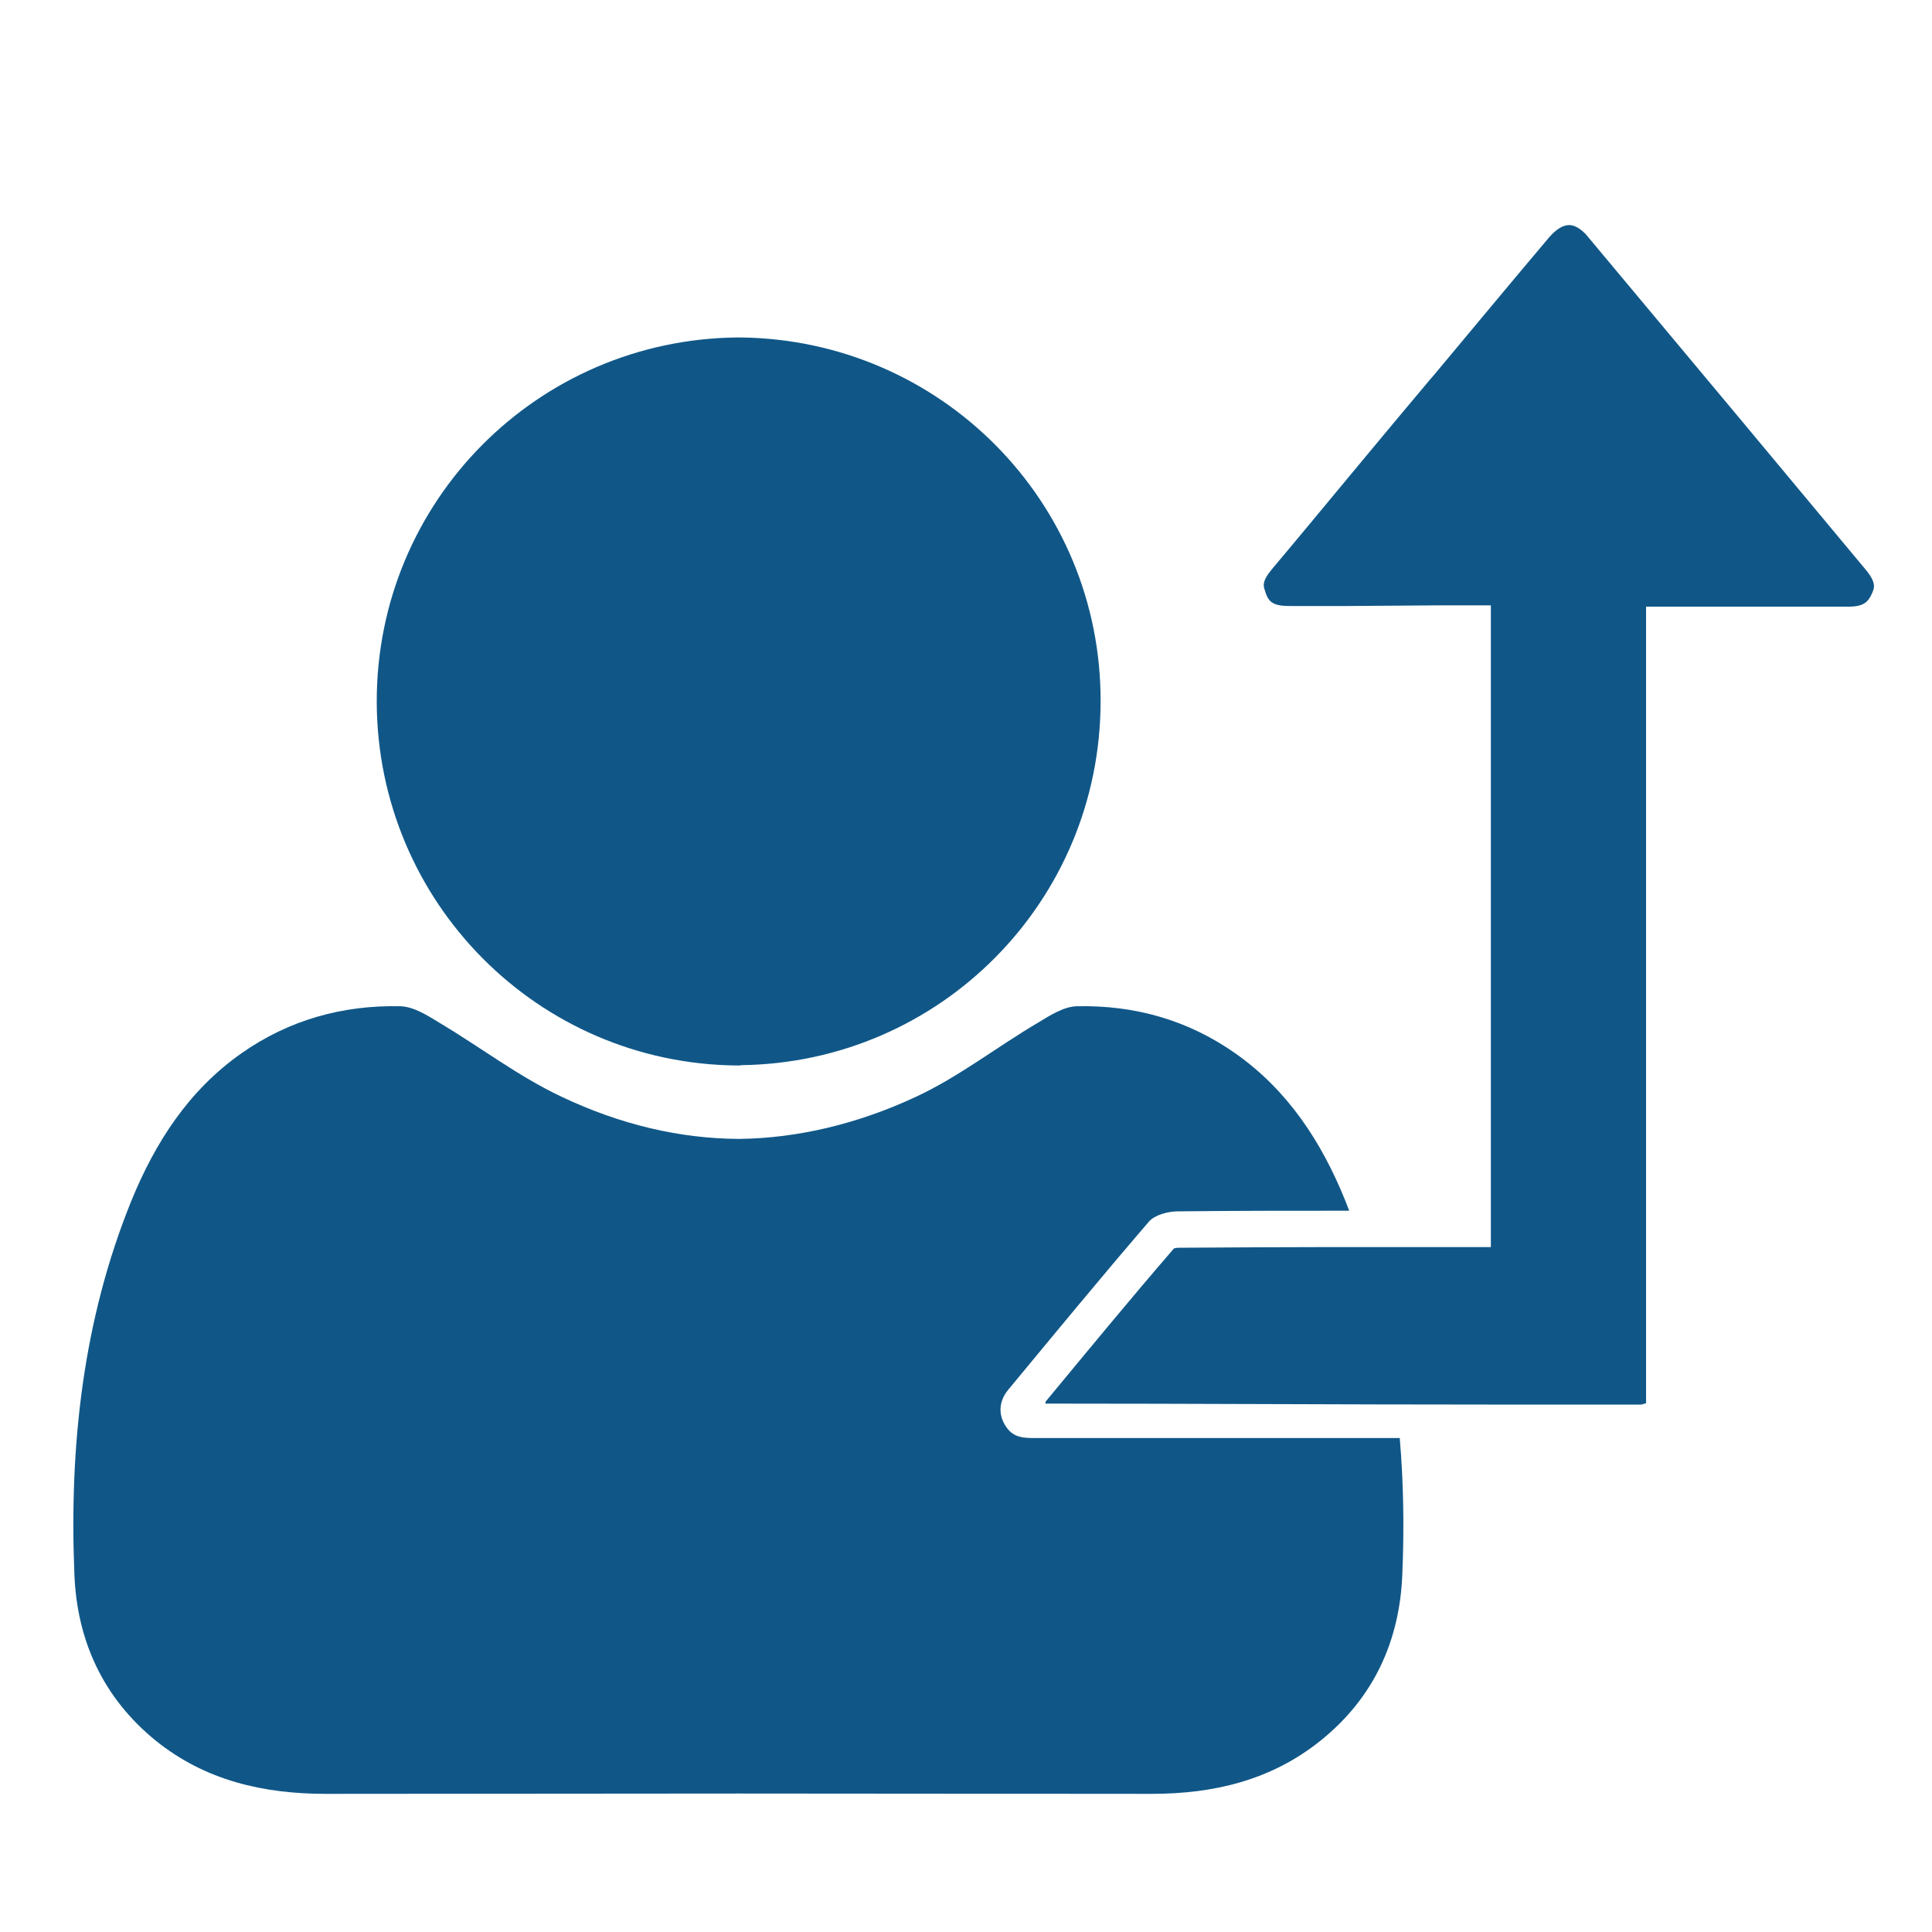 <?xml version="1.0" encoding="utf-8"?>
<!-- Generator: Adobe Illustrator 16.0.0, SVG Export Plug-In . SVG Version: 6.00 Build 0)  -->
<!DOCTYPE svg PUBLIC "-//W3C//DTD SVG 1.1//EN" "http://www.w3.org/Graphics/SVG/1.1/DTD/svg11.dtd">
<svg version="1.1" id="Ebene_1" xmlns="http://www.w3.org/2000/svg" xmlns:xlink="http://www.w3.org/1999/xlink" x="0px" y="0px"
	 width="600px" height="600px" viewBox="0 0 600 600" enable-background="new 0 0 600 600" xml:space="preserve">
<g>
	<path fill="#105788" d="M229,330.9L229,330.9c0,0,0.2,0,0.3,0c0.2,0,0.3,0,0.6,0c0,0,0.1,0,0.1,0v-0.1
		c62-0.7,111.7-50.9,111.8-112.9C342,155.7,292,105.5,230,104.8v0c0,0-0.3,0-0.5,0s-0.5,0-0.5,0v0c-62,0.6-112.1,50.8-112,113.2
		C117.2,280.1,167,330.4,229,330.9z"/>
	<path fill="#105788" d="M321.7,446.6c-3.5,0-6.8,0-9.1-3.3c-2.6-3.6-2.6-8,0.6-11.8c14.4-17.4,28.8-34.9,43.6-52.1
		c1.8-2.1,5.9-3.2,9-3.2c17.7-0.2,35.4-0.2,53.2-0.2c-0.4-1-0.8-2.1-1.2-3.1c-7.3-18.1-17.8-34.3-34.2-45.8
		c-14.8-10.4-31.4-15-49.2-14.6c-4.1,0.1-8.4,2.9-12.2,5.2c-12.7,7.5-24.4,16.7-37.7,22.9c-18.4,8.6-37.2,12.9-55,13.1
		c-18.3-0.1-36.8-4.4-55.1-13.1c-13.2-6.2-25.1-15.3-37.8-22.9c-3.8-2.3-8.1-5.1-12.3-5.2c-17.8-0.4-34.5,4.2-49.3,14.6
		c-16.4,11.5-26.8,27.7-34.2,45.8c-15.1,37.2-19.3,76.3-17.7,116c0.8,20.6,8.9,38.4,25.3,51.7c15.4,12.4,33.5,16.5,52.8,16.5
		c42.6,0,85.1-0.1,127.7-0.1c0.2,0,0.5,0,0.8,0c0.1,0,0.2,0,0.4,0c42.4,0,85,0.1,127.5,0.1c19.3,0,37.2-4.2,52.6-16.6
		c16.5-13.3,24.5-31,25.3-51.6c0.6-14.2,0.4-28.3-0.8-42.3C397,446.6,359.3,446.6,321.7,446.6z"/>
	<path fill="#105788" d="M228.8,330.9L228.8,330.9c-0.1,0-0.2,0-0.2,0C228.6,330.9,228.8,330.9,228.8,330.9z"/>
</g>
<g>
	<path fill-rule="evenodd" clip-rule="evenodd" fill="#105788" d="M324.8,435.2c13-15.7,26.3-31.9,39.8-47.5
		c0.4-0.1,0.9-0.2,1.3-0.2c15.8-0.1,31.7-0.2,43.7-0.2c6,0,12.1,0,18.1,0c6,0,35.3,0,35.3,0V188h-16.6c-4.5,0-9.1,0.1-13.6,0.1
		c-4.5,0-9,0.1-13.6,0.1c-6.2,0-12.5,0-18.7,0c-5.7,0-6.7-1.5-7.8-5.2c-0.3-1.1-0.8-2.5,2.2-6.1c9-10.7,17.9-21.5,26.8-32.2
		c7.4-8.9,14.8-17.8,22.3-26.7l1.3-1.5c11.7-14,23.8-28.6,35.8-42.8c2.1-2.4,4.2-3.8,6.2-3.8c2.5,0,4.8,2.3,5.9,3.7
		c15.9,19,31.8,38.1,47.7,57.1c12.8,15.4,25.7,30.8,38.5,46.2c3.4,4.1,2.7,5.7,2,7.3c-1.2,2.8-2.7,4.2-7.3,4.2c-6.5,0-13.1,0-19.6,0
		l-43.3,0c0,0,0,181.8,0,245.7c0,0.5,0,1.3,0,1.7c-0.4,0-1,0.4-1.6,0.4h-47c-46,0-92-0.3-138-0.3L324.8,435.2z"/>
</g>
</svg>
